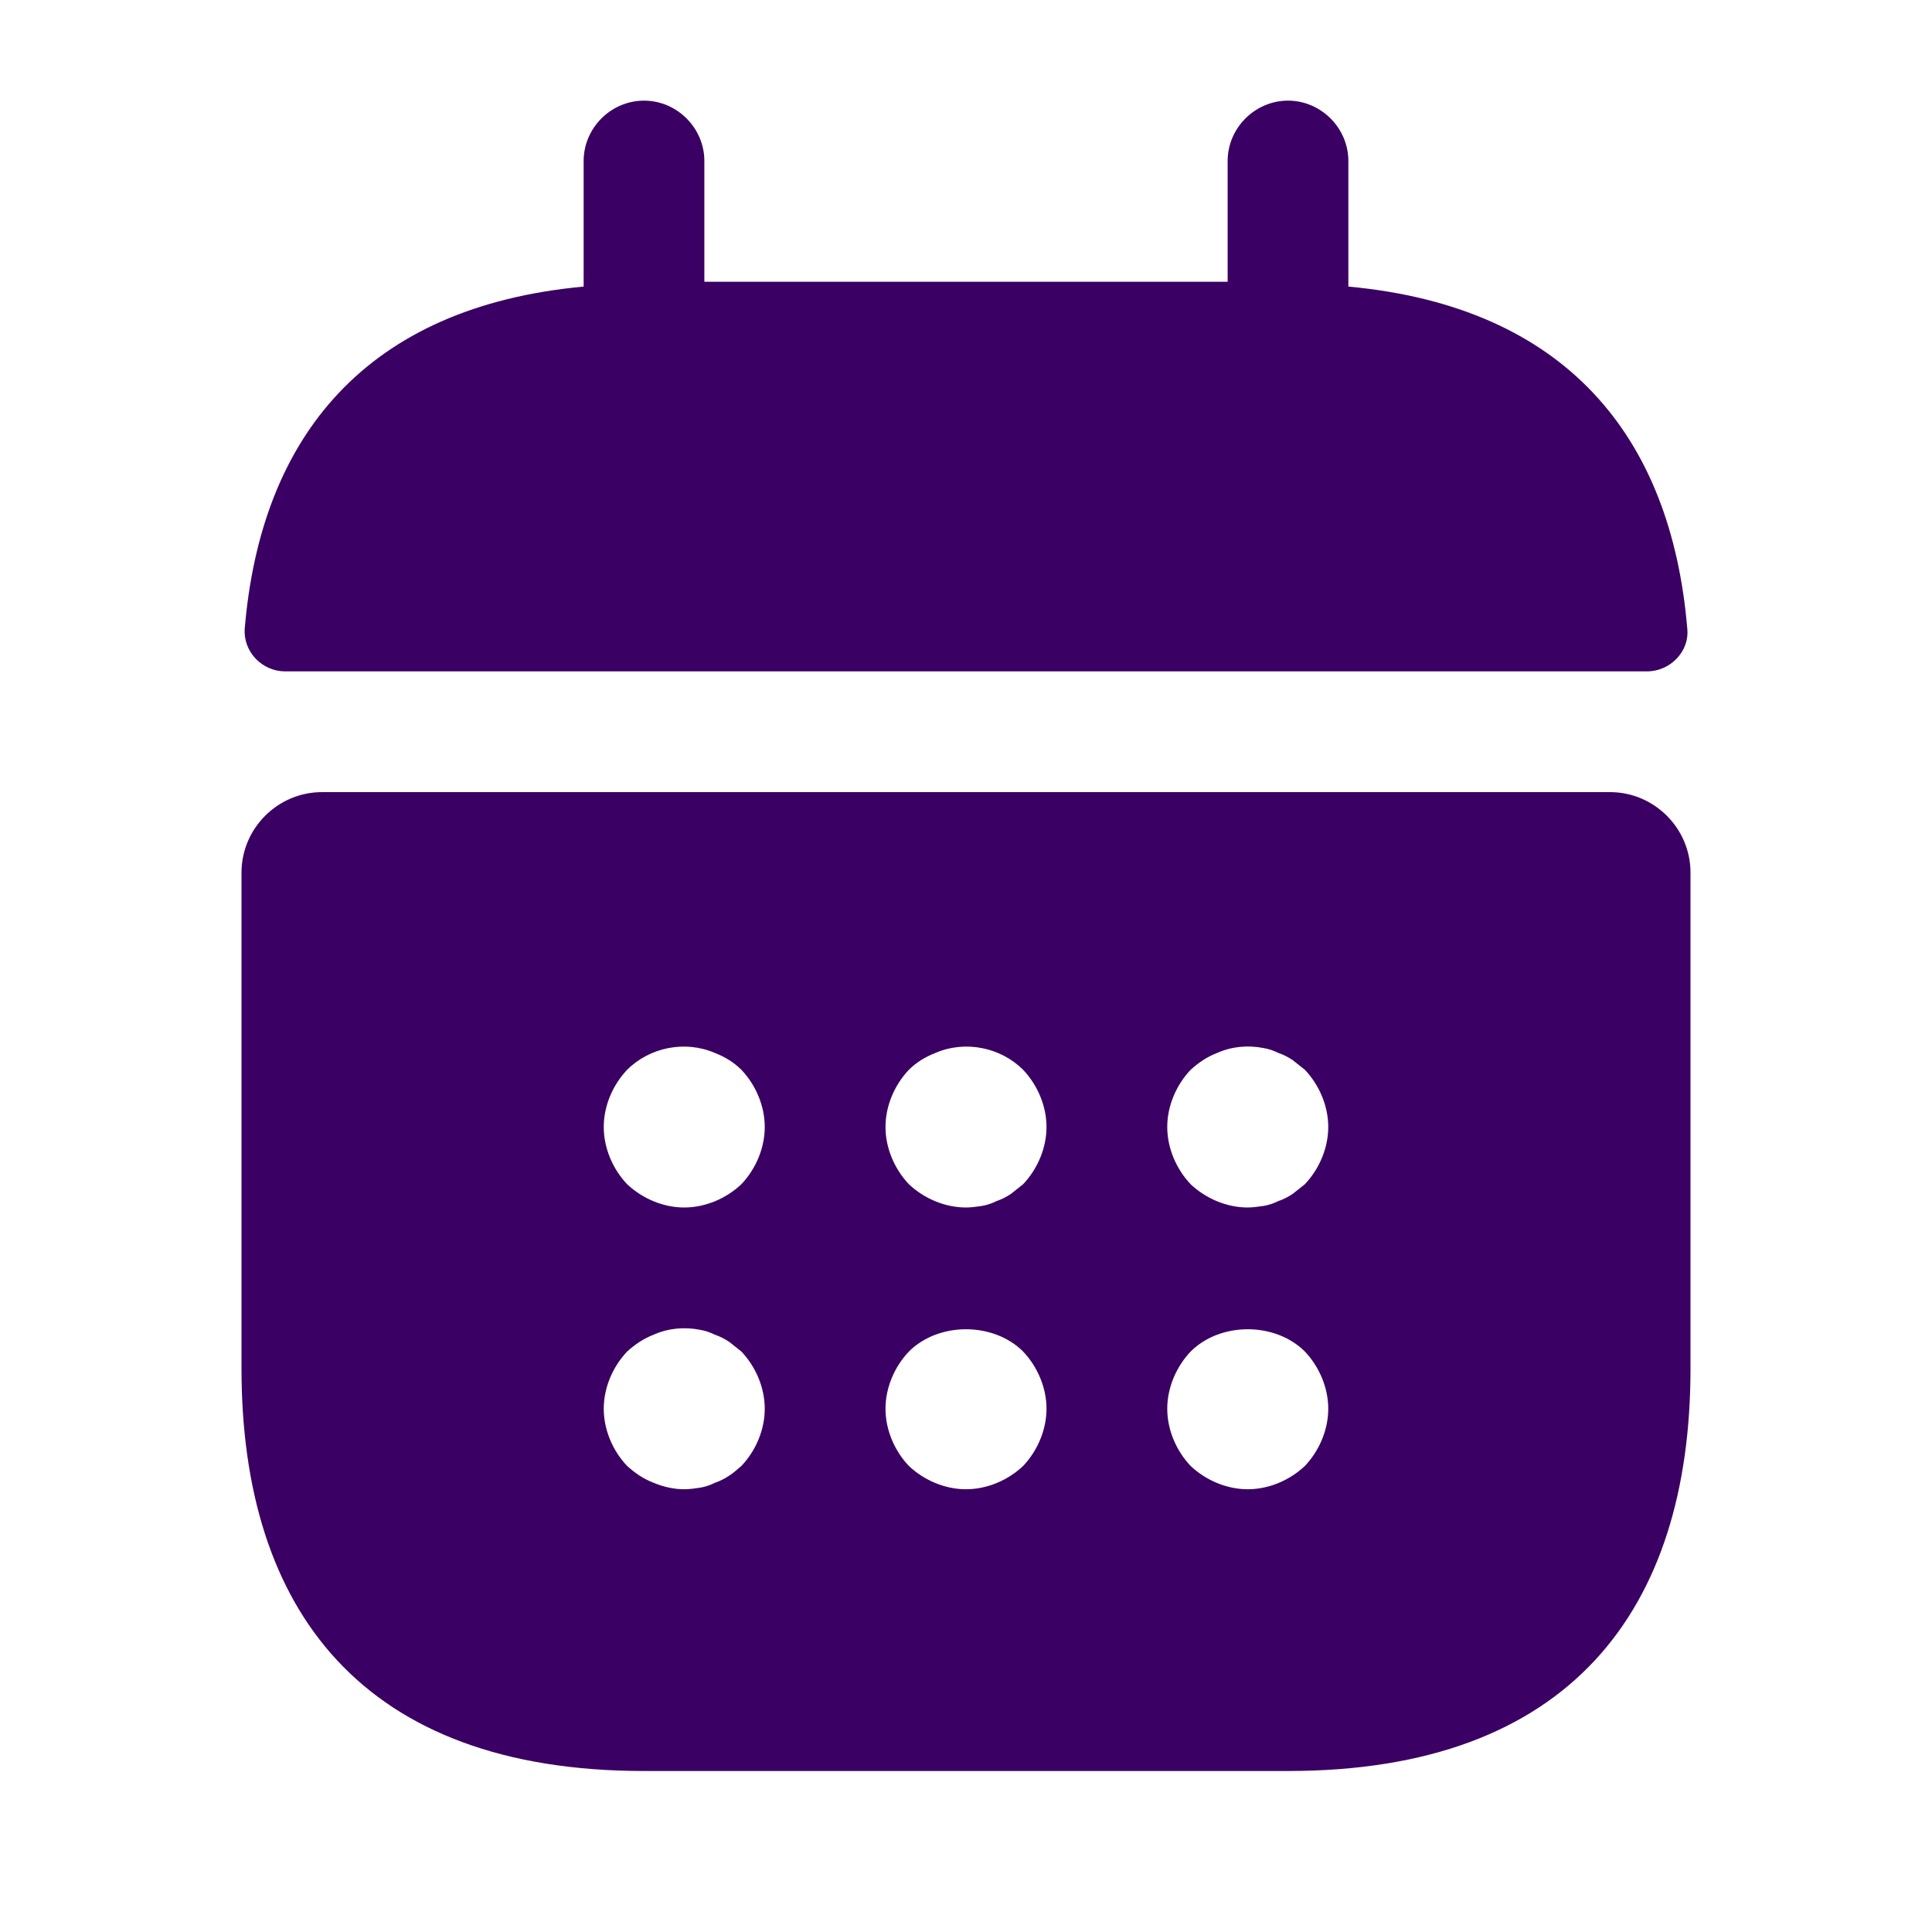 <svg width="66" height="66" viewBox="0 0 66 66" fill="none" xmlns="http://www.w3.org/2000/svg">
<path d="M46.062 9.79V5.5C46.062 4.372 45.127 3.438 44 3.438C42.873 3.438 41.938 4.372 41.938 5.5V9.625H24.062V5.5C24.062 4.372 23.128 3.438 22 3.438C20.872 3.438 19.938 4.372 19.938 5.5V9.79C12.512 10.477 8.91 14.905 8.36 21.477C8.305 22.275 8.965 22.935 9.735 22.935H56.265C57.062 22.935 57.722 22.247 57.64 21.477C57.09 14.905 53.487 10.477 46.062 9.79Z" fill="#3B0063"/>
<path d="M55 27.06H11C9.488 27.06 8.25 28.297 8.25 29.81V46.75C8.25 55 12.375 60.5 22 60.5H44C53.625 60.5 57.75 55 57.75 46.75V29.81C57.75 28.297 56.513 27.06 55 27.06ZM25.328 50.078C25.19 50.188 25.052 50.325 24.915 50.407C24.75 50.517 24.585 50.6 24.42 50.655C24.255 50.737 24.09 50.792 23.925 50.82C23.733 50.847 23.567 50.875 23.375 50.875C23.017 50.875 22.66 50.792 22.33 50.655C21.973 50.517 21.698 50.325 21.422 50.078C20.927 49.555 20.625 48.84 20.625 48.125C20.625 47.41 20.927 46.695 21.422 46.172C21.698 45.925 21.973 45.733 22.33 45.595C22.825 45.375 23.375 45.32 23.925 45.43C24.09 45.458 24.255 45.513 24.42 45.595C24.585 45.65 24.75 45.733 24.915 45.843C25.052 45.953 25.19 46.062 25.328 46.172C25.823 46.695 26.125 47.41 26.125 48.125C26.125 48.84 25.823 49.555 25.328 50.078ZM25.328 40.453C24.805 40.947 24.09 41.25 23.375 41.25C22.66 41.25 21.945 40.947 21.422 40.453C20.927 39.93 20.625 39.215 20.625 38.5C20.625 37.785 20.927 37.07 21.422 36.547C22.192 35.778 23.402 35.53 24.42 35.97C24.777 36.108 25.08 36.3 25.328 36.547C25.823 37.07 26.125 37.785 26.125 38.5C26.125 39.215 25.823 39.93 25.328 40.453ZM34.953 50.078C34.43 50.572 33.715 50.875 33 50.875C32.285 50.875 31.57 50.572 31.047 50.078C30.552 49.555 30.25 48.84 30.25 48.125C30.25 47.41 30.552 46.695 31.047 46.172C32.065 45.155 33.935 45.155 34.953 46.172C35.447 46.695 35.75 47.41 35.75 48.125C35.75 48.84 35.447 49.555 34.953 50.078ZM34.953 40.453C34.815 40.562 34.678 40.672 34.54 40.782C34.375 40.892 34.21 40.975 34.045 41.03C33.88 41.112 33.715 41.167 33.55 41.195C33.358 41.222 33.193 41.25 33 41.25C32.285 41.25 31.57 40.947 31.047 40.453C30.552 39.93 30.25 39.215 30.25 38.5C30.25 37.785 30.552 37.07 31.047 36.547C31.295 36.3 31.598 36.108 31.955 35.97C32.972 35.53 34.182 35.778 34.953 36.547C35.447 37.07 35.75 37.785 35.75 38.5C35.75 39.215 35.447 39.93 34.953 40.453ZM44.578 50.078C44.055 50.572 43.34 50.875 42.625 50.875C41.91 50.875 41.195 50.572 40.672 50.078C40.178 49.555 39.875 48.84 39.875 48.125C39.875 47.41 40.178 46.695 40.672 46.172C41.69 45.155 43.56 45.155 44.578 46.172C45.072 46.695 45.375 47.41 45.375 48.125C45.375 48.84 45.072 49.555 44.578 50.078ZM44.578 40.453C44.44 40.562 44.303 40.672 44.165 40.782C44 40.892 43.835 40.975 43.67 41.03C43.505 41.112 43.34 41.167 43.175 41.195C42.983 41.222 42.79 41.25 42.625 41.25C41.91 41.25 41.195 40.947 40.672 40.453C40.178 39.93 39.875 39.215 39.875 38.5C39.875 37.785 40.178 37.07 40.672 36.547C40.947 36.3 41.222 36.108 41.58 35.97C42.075 35.75 42.625 35.695 43.175 35.805C43.34 35.833 43.505 35.888 43.67 35.97C43.835 36.025 44 36.108 44.165 36.218C44.303 36.328 44.44 36.438 44.578 36.547C45.072 37.07 45.375 37.785 45.375 38.5C45.375 39.215 45.072 39.93 44.578 40.453Z" fill="#3B0063"/>
</svg>
